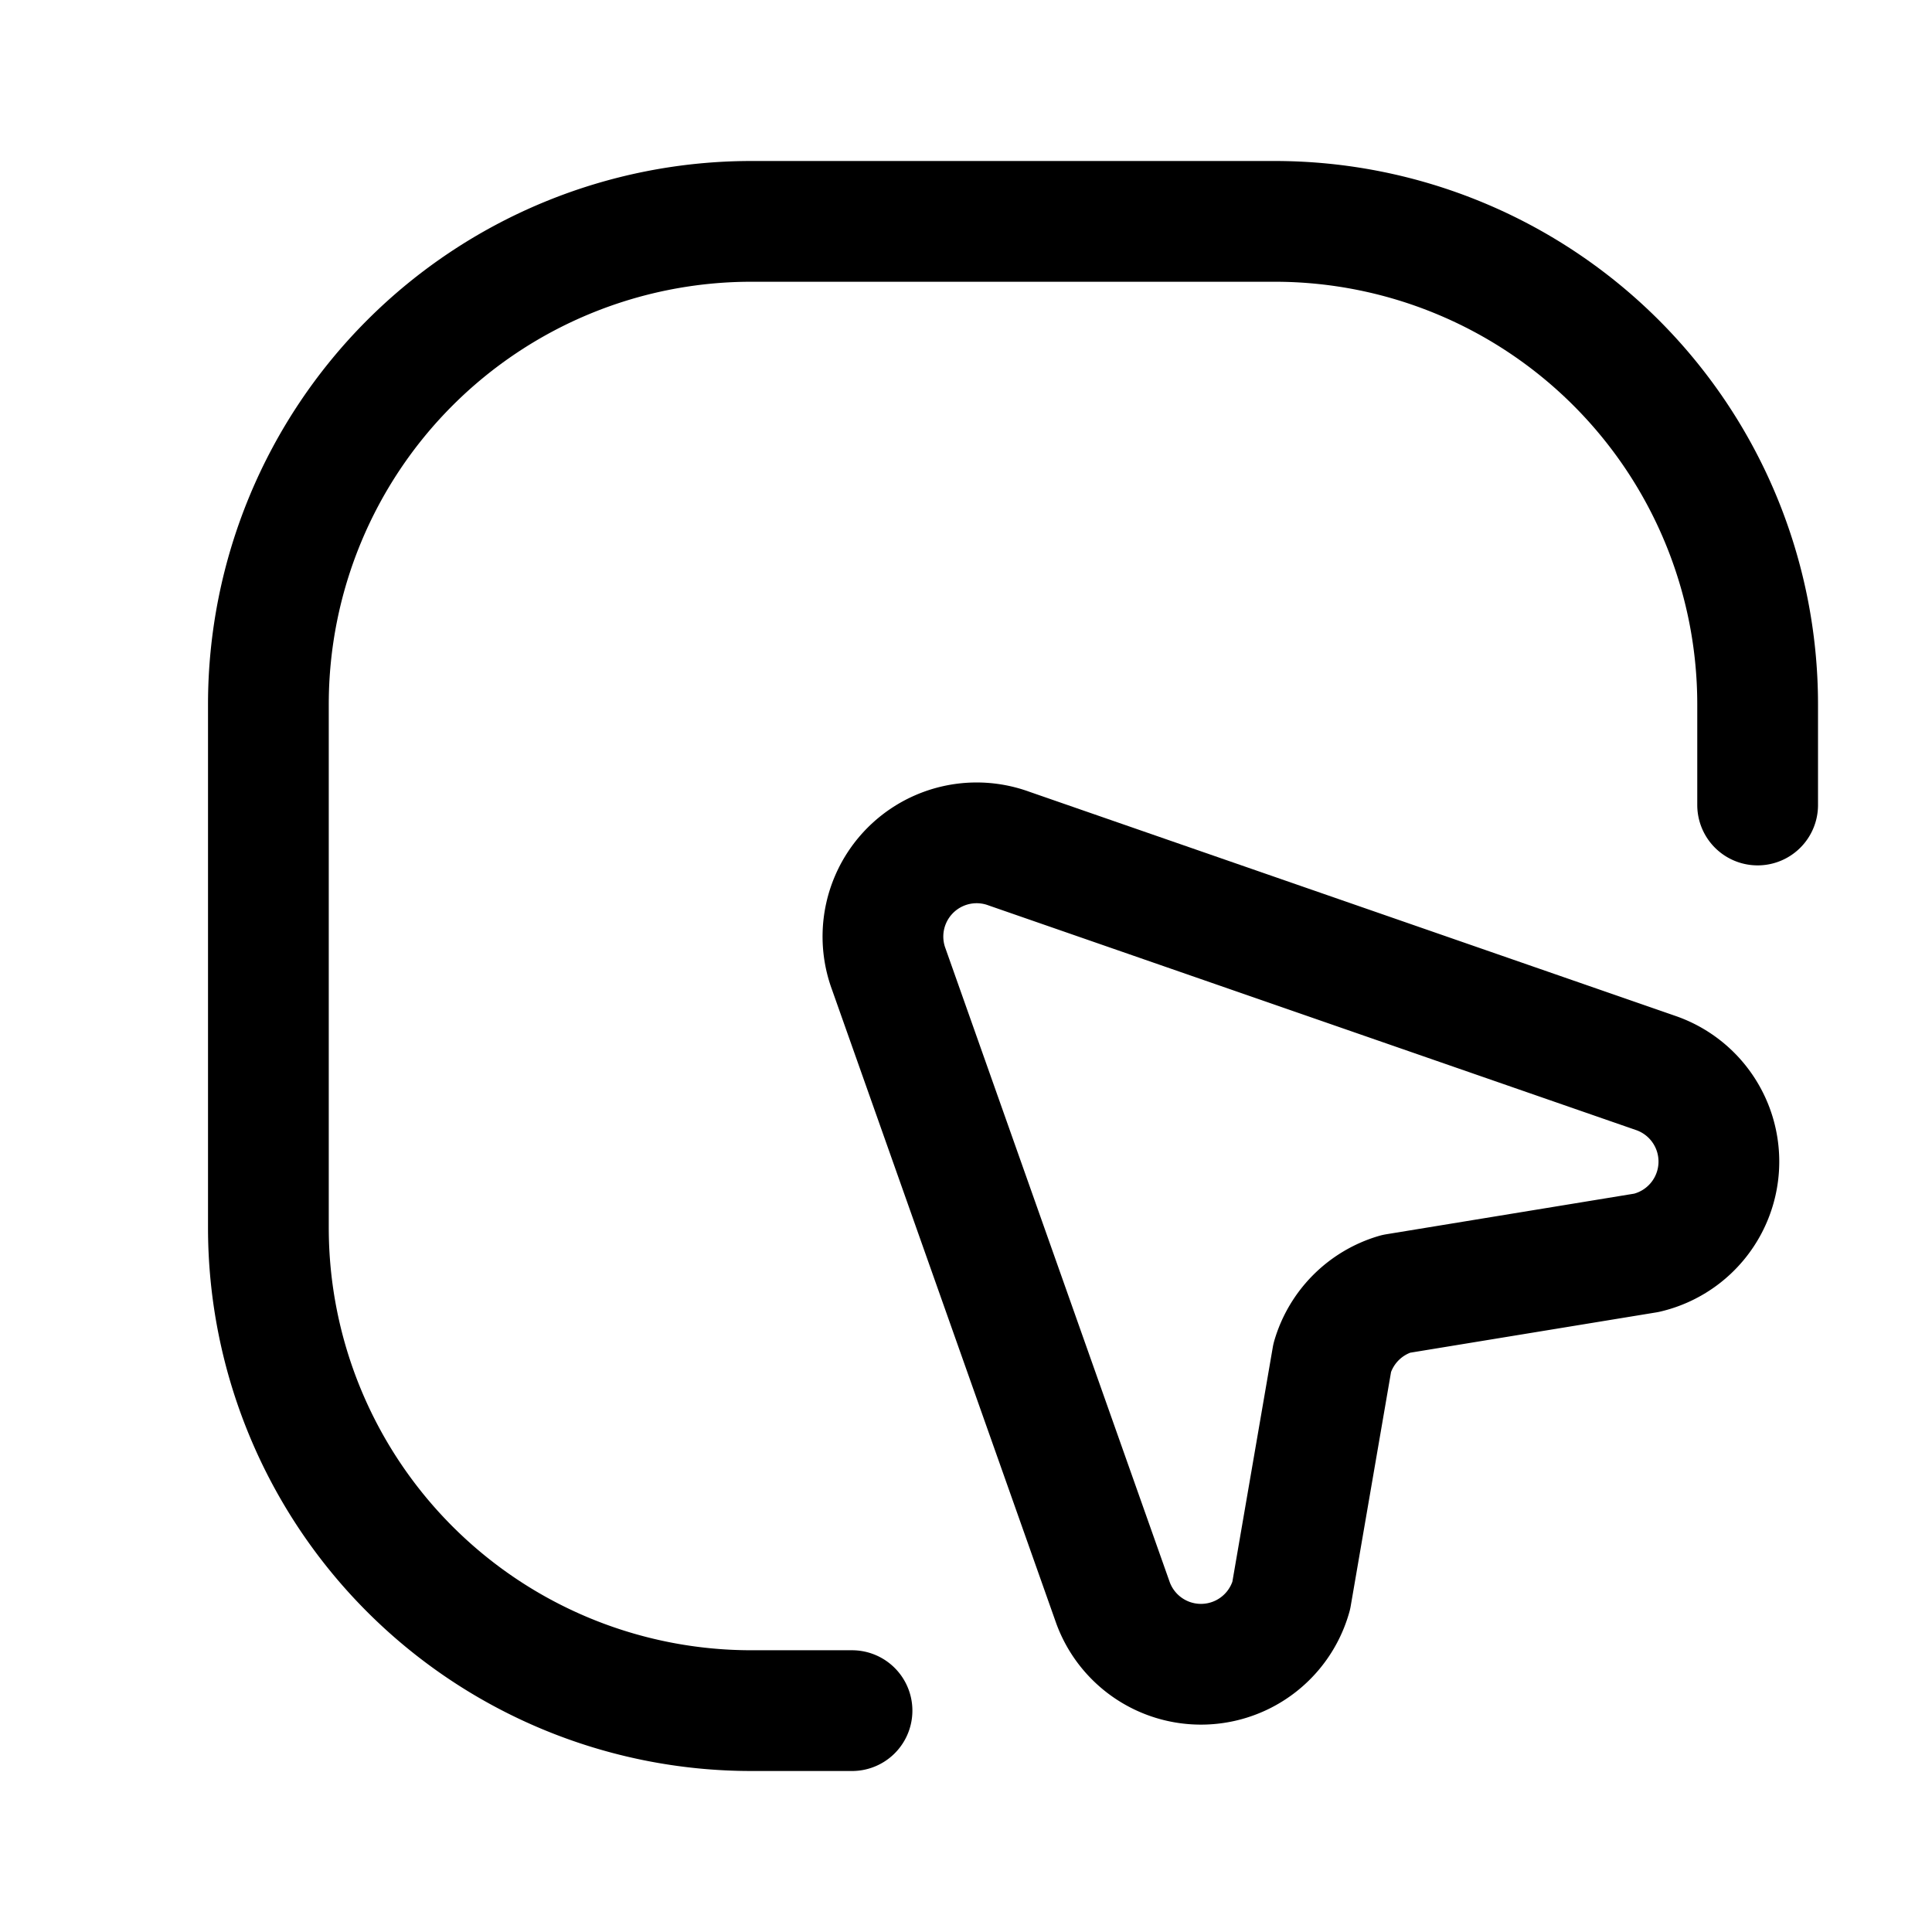 <?xml version="1.0" encoding="utf-8"?>
<!-- Generator: www.svgicons.com -->
<svg xmlns="http://www.w3.org/2000/svg" width="800" height="800" viewBox="0 0 24 24">
<g fill="none" stroke="currentColor" stroke-linecap="round" stroke-width="1.5"><path d="M10.584 21.25h-1.25a6 6 0 0 1-6-6v-6.5a6 6 0 0 1 6-6h6.5a6 6 0 0 1 6 6V10"/><path stroke-linejoin="round" d="m16.55 16.864l-.51 2.959a1.164 1.164 0 0 1-2.212.093l-2.789-7.882a1.164 1.164 0 0 1 1.493-1.493l8.036 2.788a1.164 1.164 0 0 1-.115 2.234l-3.113.51a1.166 1.166 0 0 0-.79.791"/></g>
</svg>